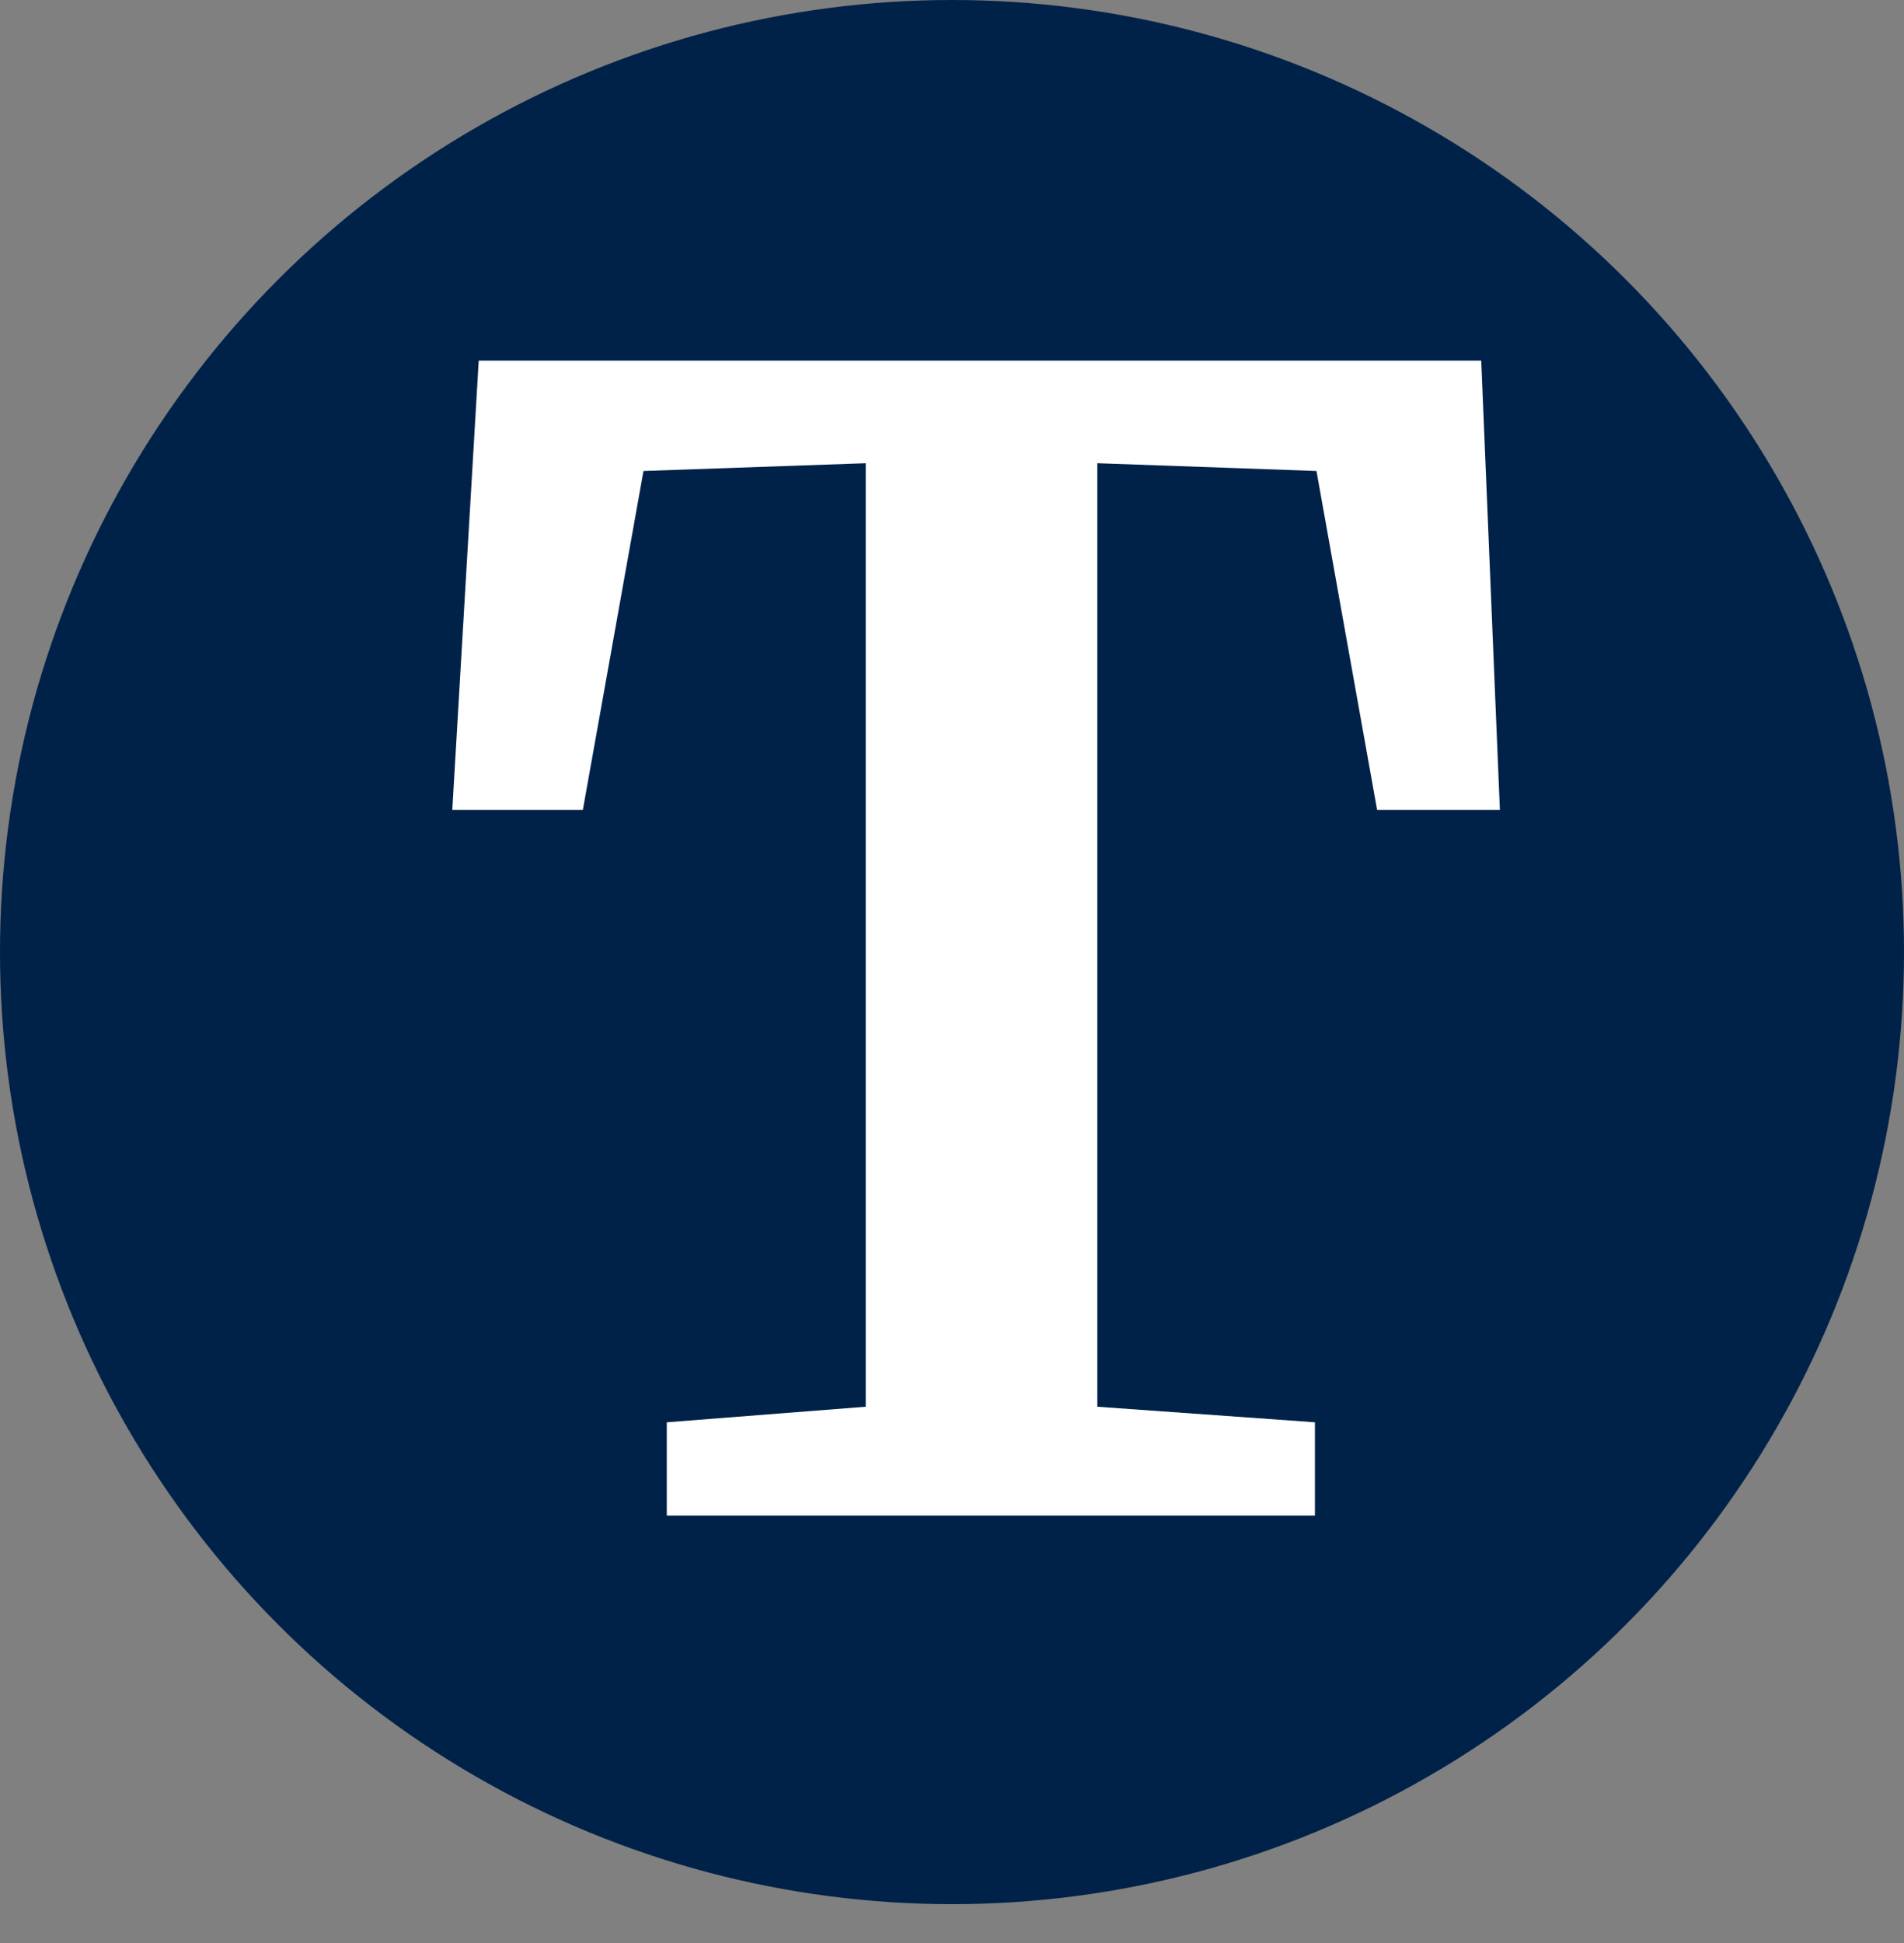 <?xml version="1.0" encoding="UTF-8"?>
<svg xmlns="http://www.w3.org/2000/svg" width="49" height="50" viewBox="0 0 49 50" fill="none">
  <rect x="0" y="0" width="49" height="50" fill="#808080" stroke="none"/>
  <circle cx="24.5" cy="24.5" r="24.5" fill="#002249"></circle>
  <path d="M22.28 11.92L16.56 12.12L15 20.84H11.64L12.32 9.28H38.12L38.6 20.84H35.44L33.88 12.12L28.24 11.92V36.2L33.84 36.6V39H17.16V36.6L22.28 36.2V11.92Z" fill="white"></path>
</svg>
